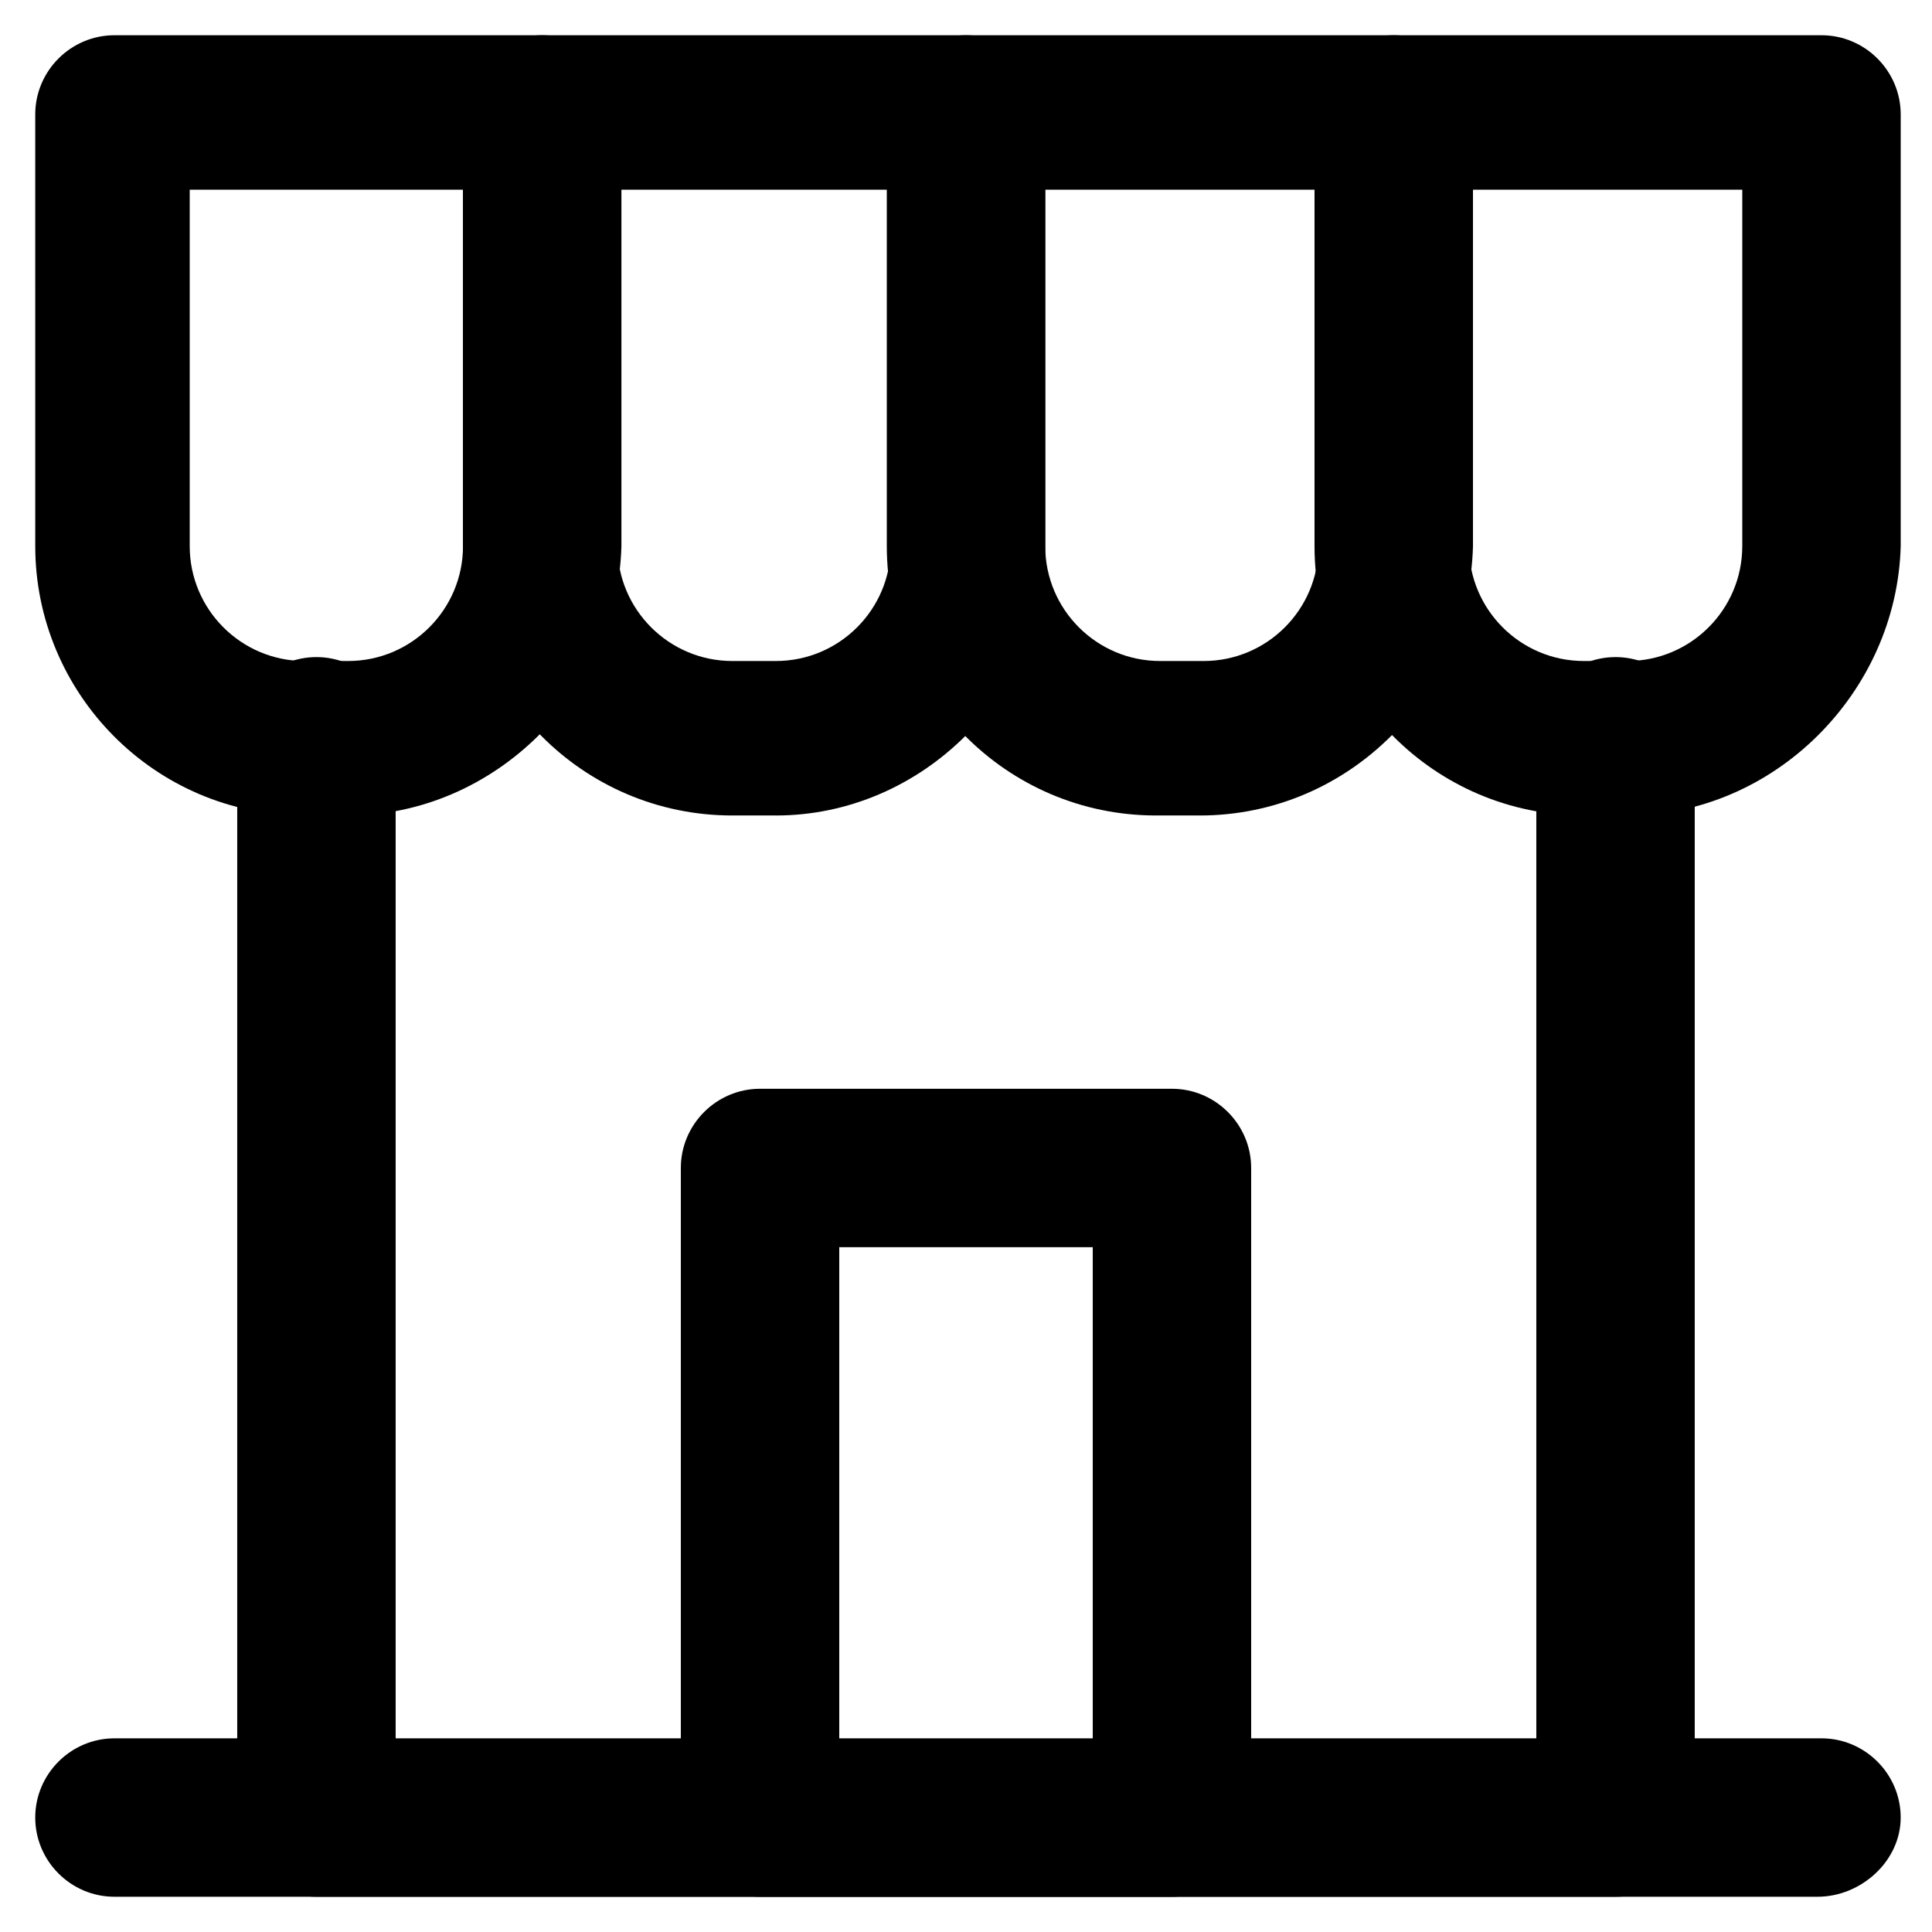 <?xml version="1.0" encoding="UTF-8"?>
<!-- Uploaded to: SVG Repo, www.svgrepo.com, Generator: SVG Repo Mixer Tools -->
<svg fill="#000000" width="800px" height="800px" version="1.1" viewBox="144 144 512 512" xmlns="http://www.w3.org/2000/svg">
 <g>
  <path d="m236.26 360.11h-11.547c-39.887 0-71.371-32.539-71.371-71.371l-0.004-114.41c0-11.547 9.445-20.992 20.992-20.992h113.36c11.547 0 20.992 9.445 20.992 20.992v114.41c-1.047 38.836-33.582 71.375-72.418 71.375zm-41.984-165.84v94.465c0 16.793 13.645 30.438 30.438 30.438h11.547c16.793 0 30.438-13.645 30.438-30.438v-94.465h-72.422z"/>
  <path d="m349.62 360.11h-11.547c-39.887 0-71.371-32.539-71.371-71.371v-114.41c0-11.547 9.445-20.992 20.992-20.992h112.31c11.547 0 20.992 9.445 20.992 20.992v114.41c0 38.836-32.539 71.375-71.375 71.375zm-41.984-165.84v94.465c0 16.793 13.645 30.438 30.438 30.438h11.547c16.793 0 30.438-13.645 30.438-30.438v-94.465h-72.422z"/>
  <path d="m461.93 360.11h-11.547c-39.887 0-71.371-32.539-71.371-71.371v-114.41c0-11.547 9.445-20.992 20.992-20.992h113.36c11.547 0 20.992 9.445 20.992 20.992v114.41c-1.051 38.836-32.539 71.375-72.422 71.375zm-40.934-165.84v94.465c0 16.793 13.645 30.438 30.438 30.438h11.547c16.793 0 30.438-13.645 30.438-30.438v-94.465h-72.422z"/>
  <path d="m575.28 360.11h-11.547c-39.887 0-71.371-32.539-71.371-71.371v-114.41c0-11.547 9.445-20.992 20.992-20.992h113.36c11.547 0 20.992 9.445 20.992 20.992v114.41c-1.047 38.836-33.586 71.375-72.422 71.375zm-41.984-165.84v94.465c0 16.793 13.645 30.438 30.438 30.438h11.547c16.793 0 30.438-13.645 30.438-30.438v-94.465h-72.422z"/>
  <path d="m572.13 646.66h-344.27c-11.547 0-20.992-9.445-20.992-20.992v-286.54c0-11.547 9.445-20.992 20.992-20.992s20.992 9.445 20.992 20.992v266.6h302.29v-266.6c0-11.547 9.445-20.992 20.992-20.992 11.547 0 20.992 9.445 20.992 20.992v286.54c-1.051 11.543-9.445 20.992-20.992 20.992z"/>
  <path d="m454.58 646.66h-109.16c-11.547 0-20.992-9.445-20.992-20.992v-172.14c0-11.547 9.445-20.992 20.992-20.992h109.16c11.547 0 20.992 9.445 20.992 20.992v172.14c-1.051 11.543-9.445 20.992-20.992 20.992zm-88.168-40.934h67.176v-131.2h-67.176z"/>
  <path d="m625.66 646.66h-451.33c-11.547 0-20.992-9.445-20.992-20.992 0-11.547 9.445-20.992 20.992-20.992h452.38c11.547 0 20.992 9.445 20.992 20.992-0.004 11.543-10.5 20.992-22.043 20.992z"/>
 </g>
</svg>